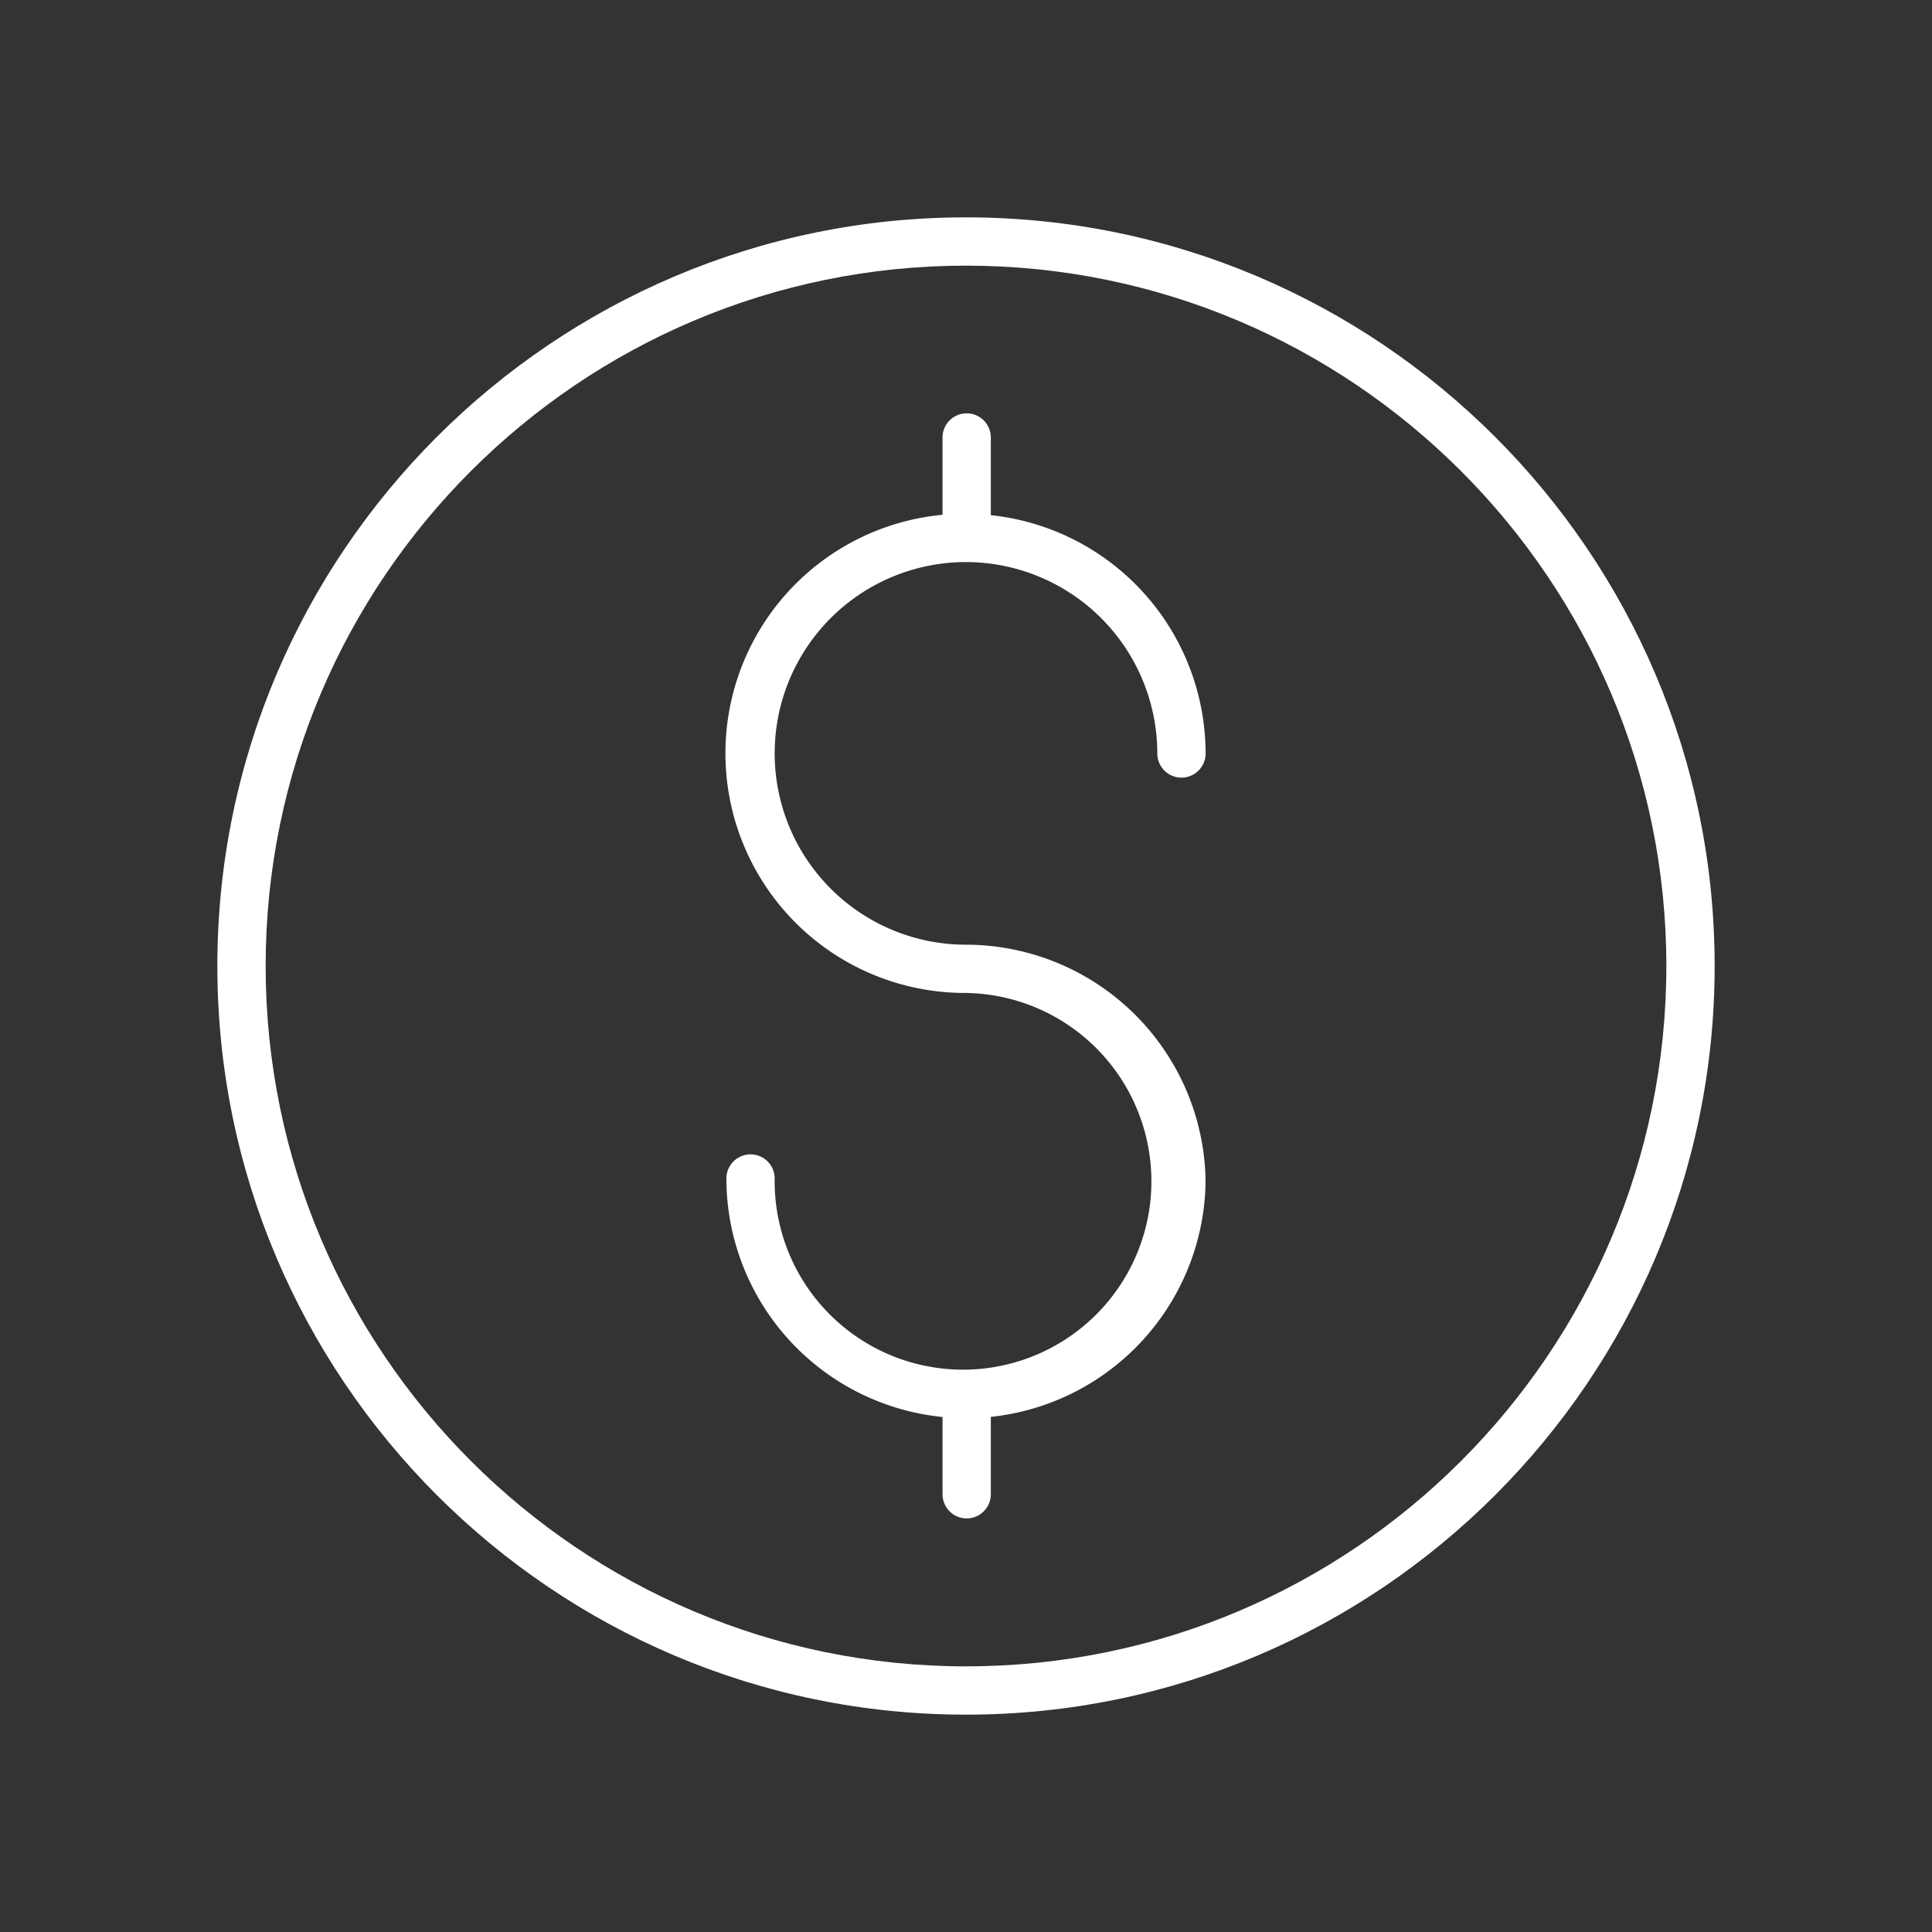 <svg id="ffc7fe5b-b03b-4460-98a5-ae604e580c88" data-name="Layer 1" xmlns="http://www.w3.org/2000/svg" viewBox="0 0 400 400">
  <rect x="0" y="0" width="400" height="400" fill="#333333" stroke="none"/>
  <path d="M200,45C114.53,45,45,114.53,45,200s69.53,155,155,155,155-69.53,155-155S285.47,45,200,45Zm0,300C120.05,345,55,280,55,200S120.05,55,200,55s145,65.05,145,145S280,345,200,345Z" fill="#fff"/>
  <path d="M200,116.37A39.66,39.66,0,0,1,239.61,156a5,5,0,1,0,10,0,49.67,49.67,0,0,0-44.47-49.34V90.58a5,5,0,1,0-10,0v16a49.61,49.61,0,0,0,4.86,99A39,39,0,1,1,160.39,244a5,5,0,0,0-10,0,49.68,49.68,0,0,0,44.75,49.37v16a5,5,0,0,0,10,0V293.35a49.68,49.68,0,0,0,44.44-47.6,5.07,5.07,0,0,0,0-.55V244a5.07,5.07,0,0,0,0-.55A49.67,49.67,0,0,0,200,195.59a39.61,39.61,0,0,1,0-79.22Z" fill="#fff"/>
</svg>
